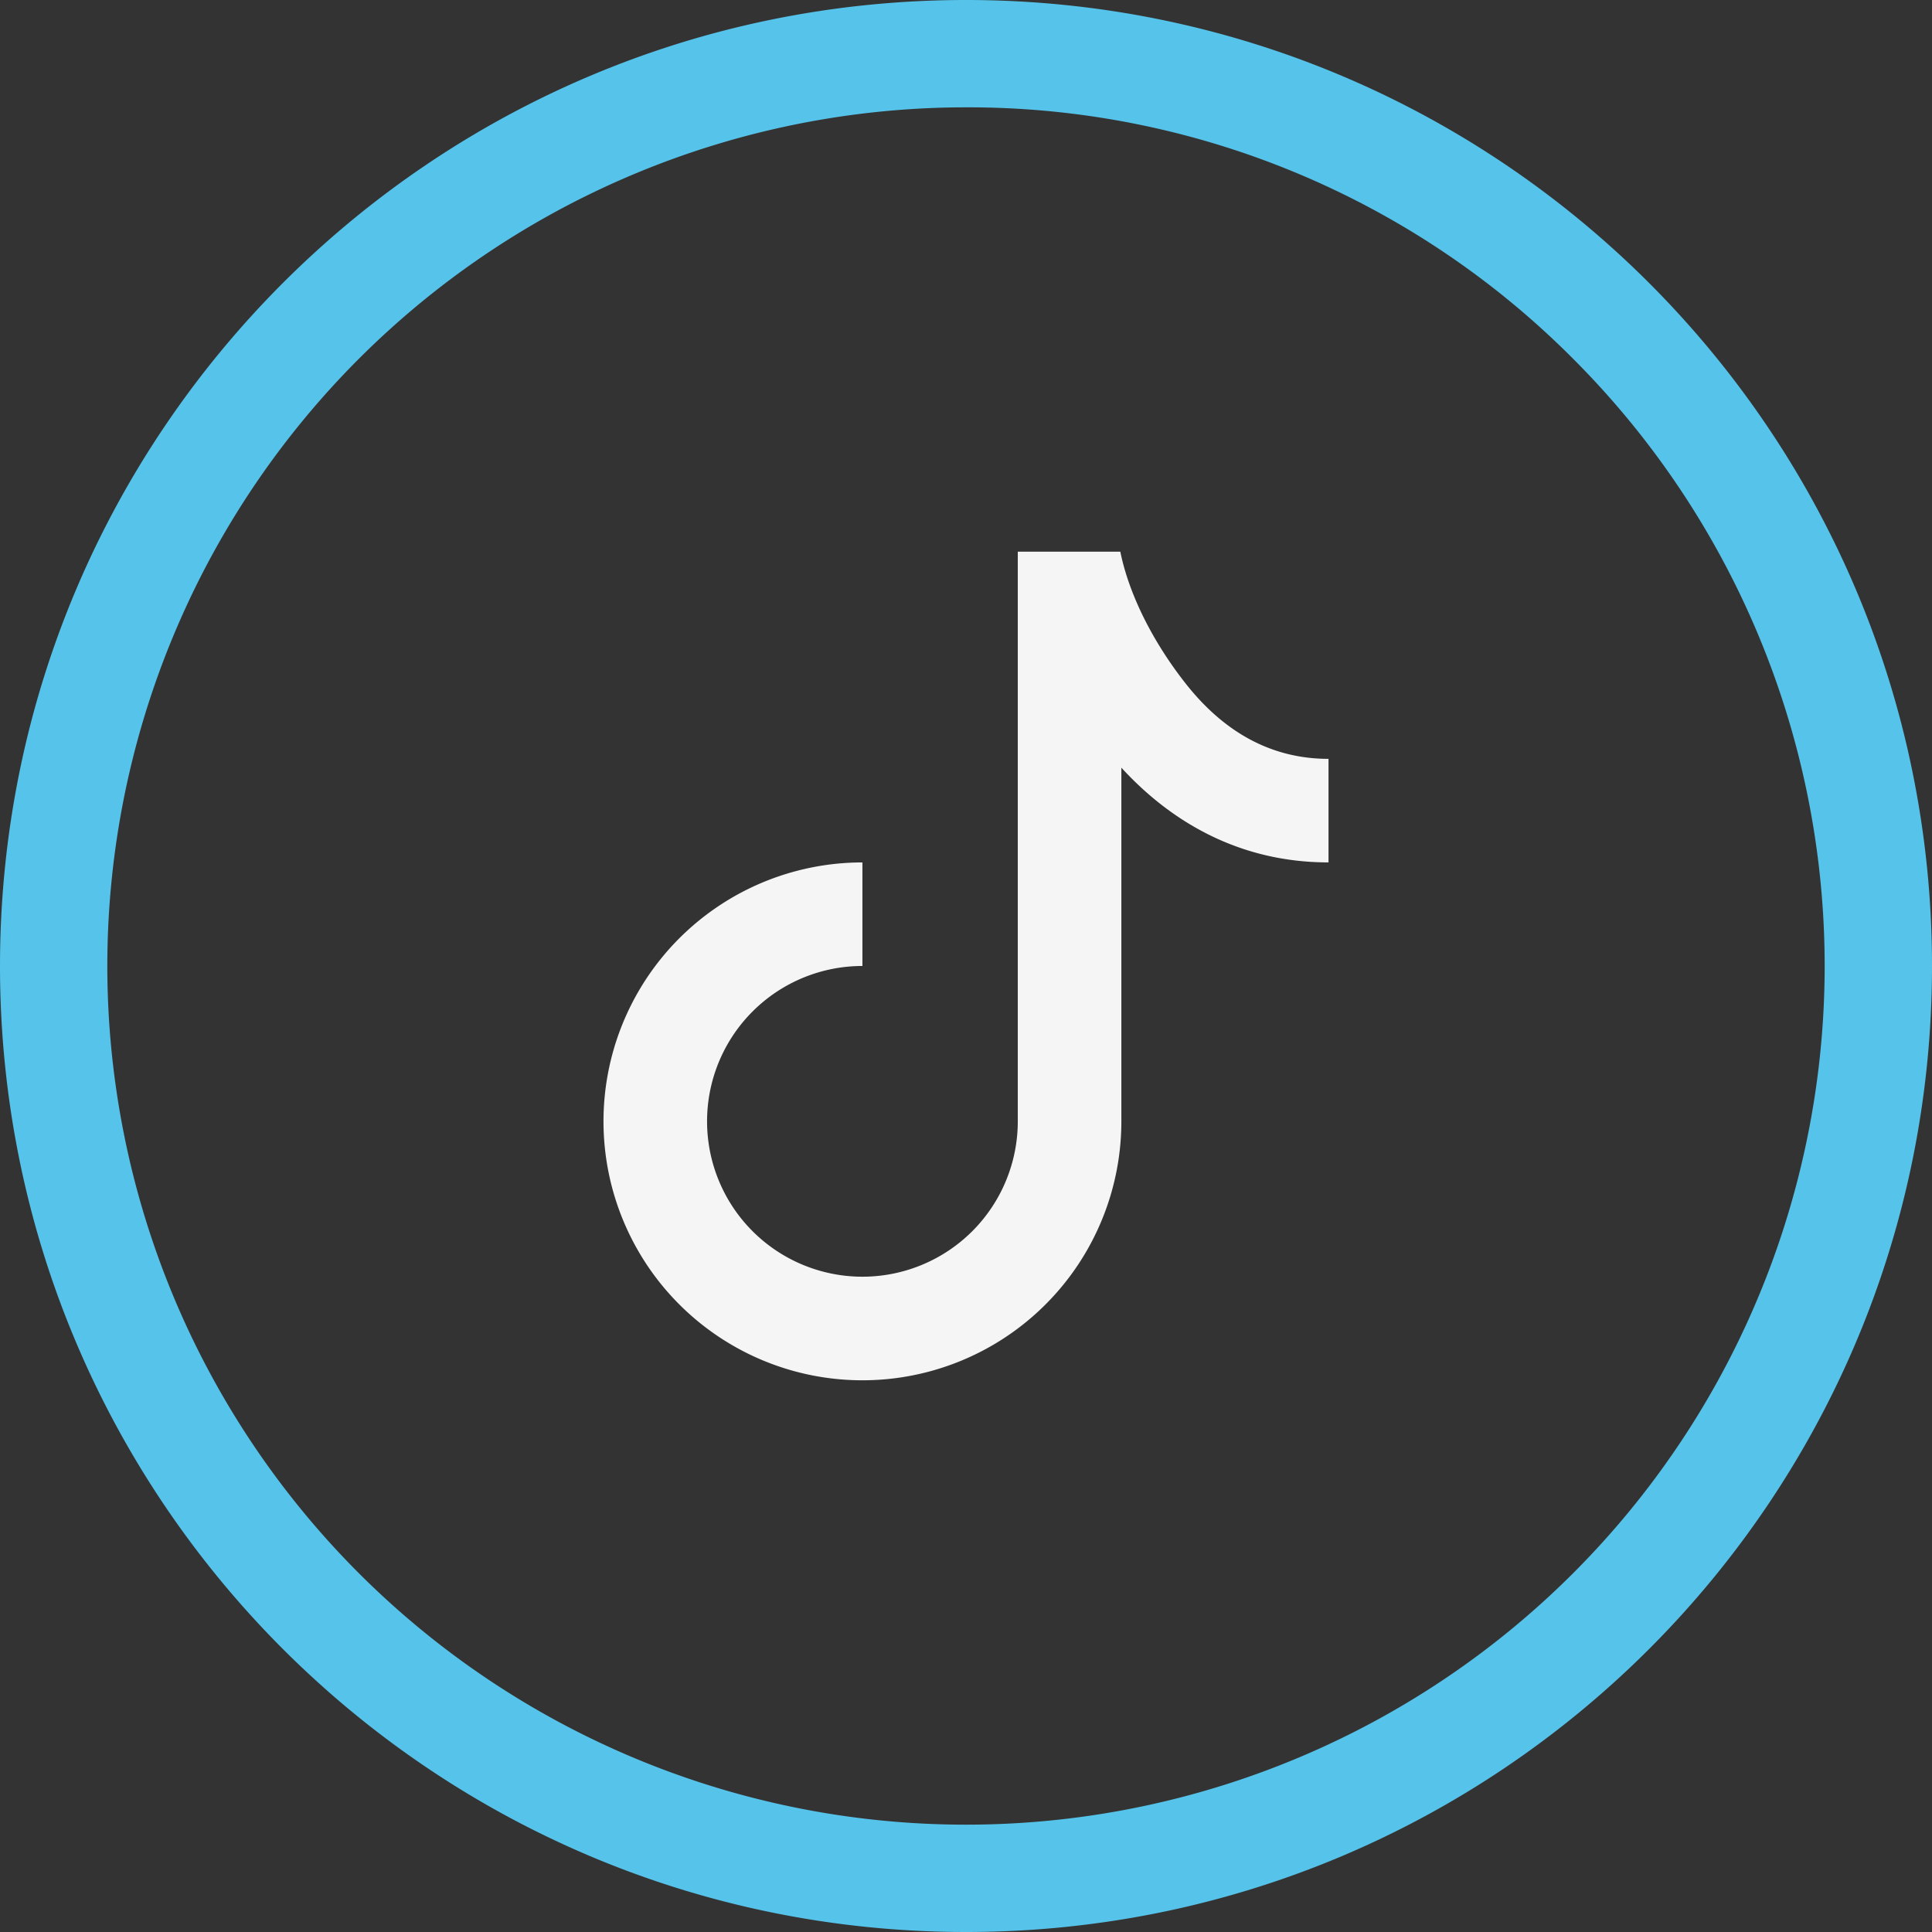 <svg xmlns="http://www.w3.org/2000/svg" width="500" height="500" viewBox="0 0 500 500">
  <rect x="0" y="0" width="500" height="500" fill="#333333" stroke="none"/>
  <g id="Group_58" data-name="Group 58" transform="translate(-1072 -6505)">
    <path id="Ellipse_2" data-name="Ellipse 2" d="M250,27.778A222.222,222.222,0,0,0,92.865,407.135a222.222,222.222,0,0,0,314.27-314.27A220.768,220.768,0,0,0,250,27.778M250,0C388.071,0,500,111.929,500,250S388.071,500,250,500,0,388.071,0,250,111.929,0,250,0Z" transform="translate(1072 6505)" fill="#56c3ea"/>
    <g id="tiktok" transform="translate(1216.183 6647.78)">
      <g id="Group_61" data-name="Group 61" transform="translate(12)">
        <path id="Path_73" data-name="Path 73" d="M119.22,0h26.537c1.93,9.583,7.237,21.672,16.552,33.667,9.114,11.754,21.2,19.943,37.326,19.943v26.8c-23.495,0-41.146-10.91-53.61-24.513v91.526A67.012,67.012,0,1,1,79.012,80.415v26.8a40.207,40.207,0,1,0,40.207,40.207Z" transform="translate(-12)" fill="#f5f5f5"/>
      </g>
    </g>
  </g>
</svg>
